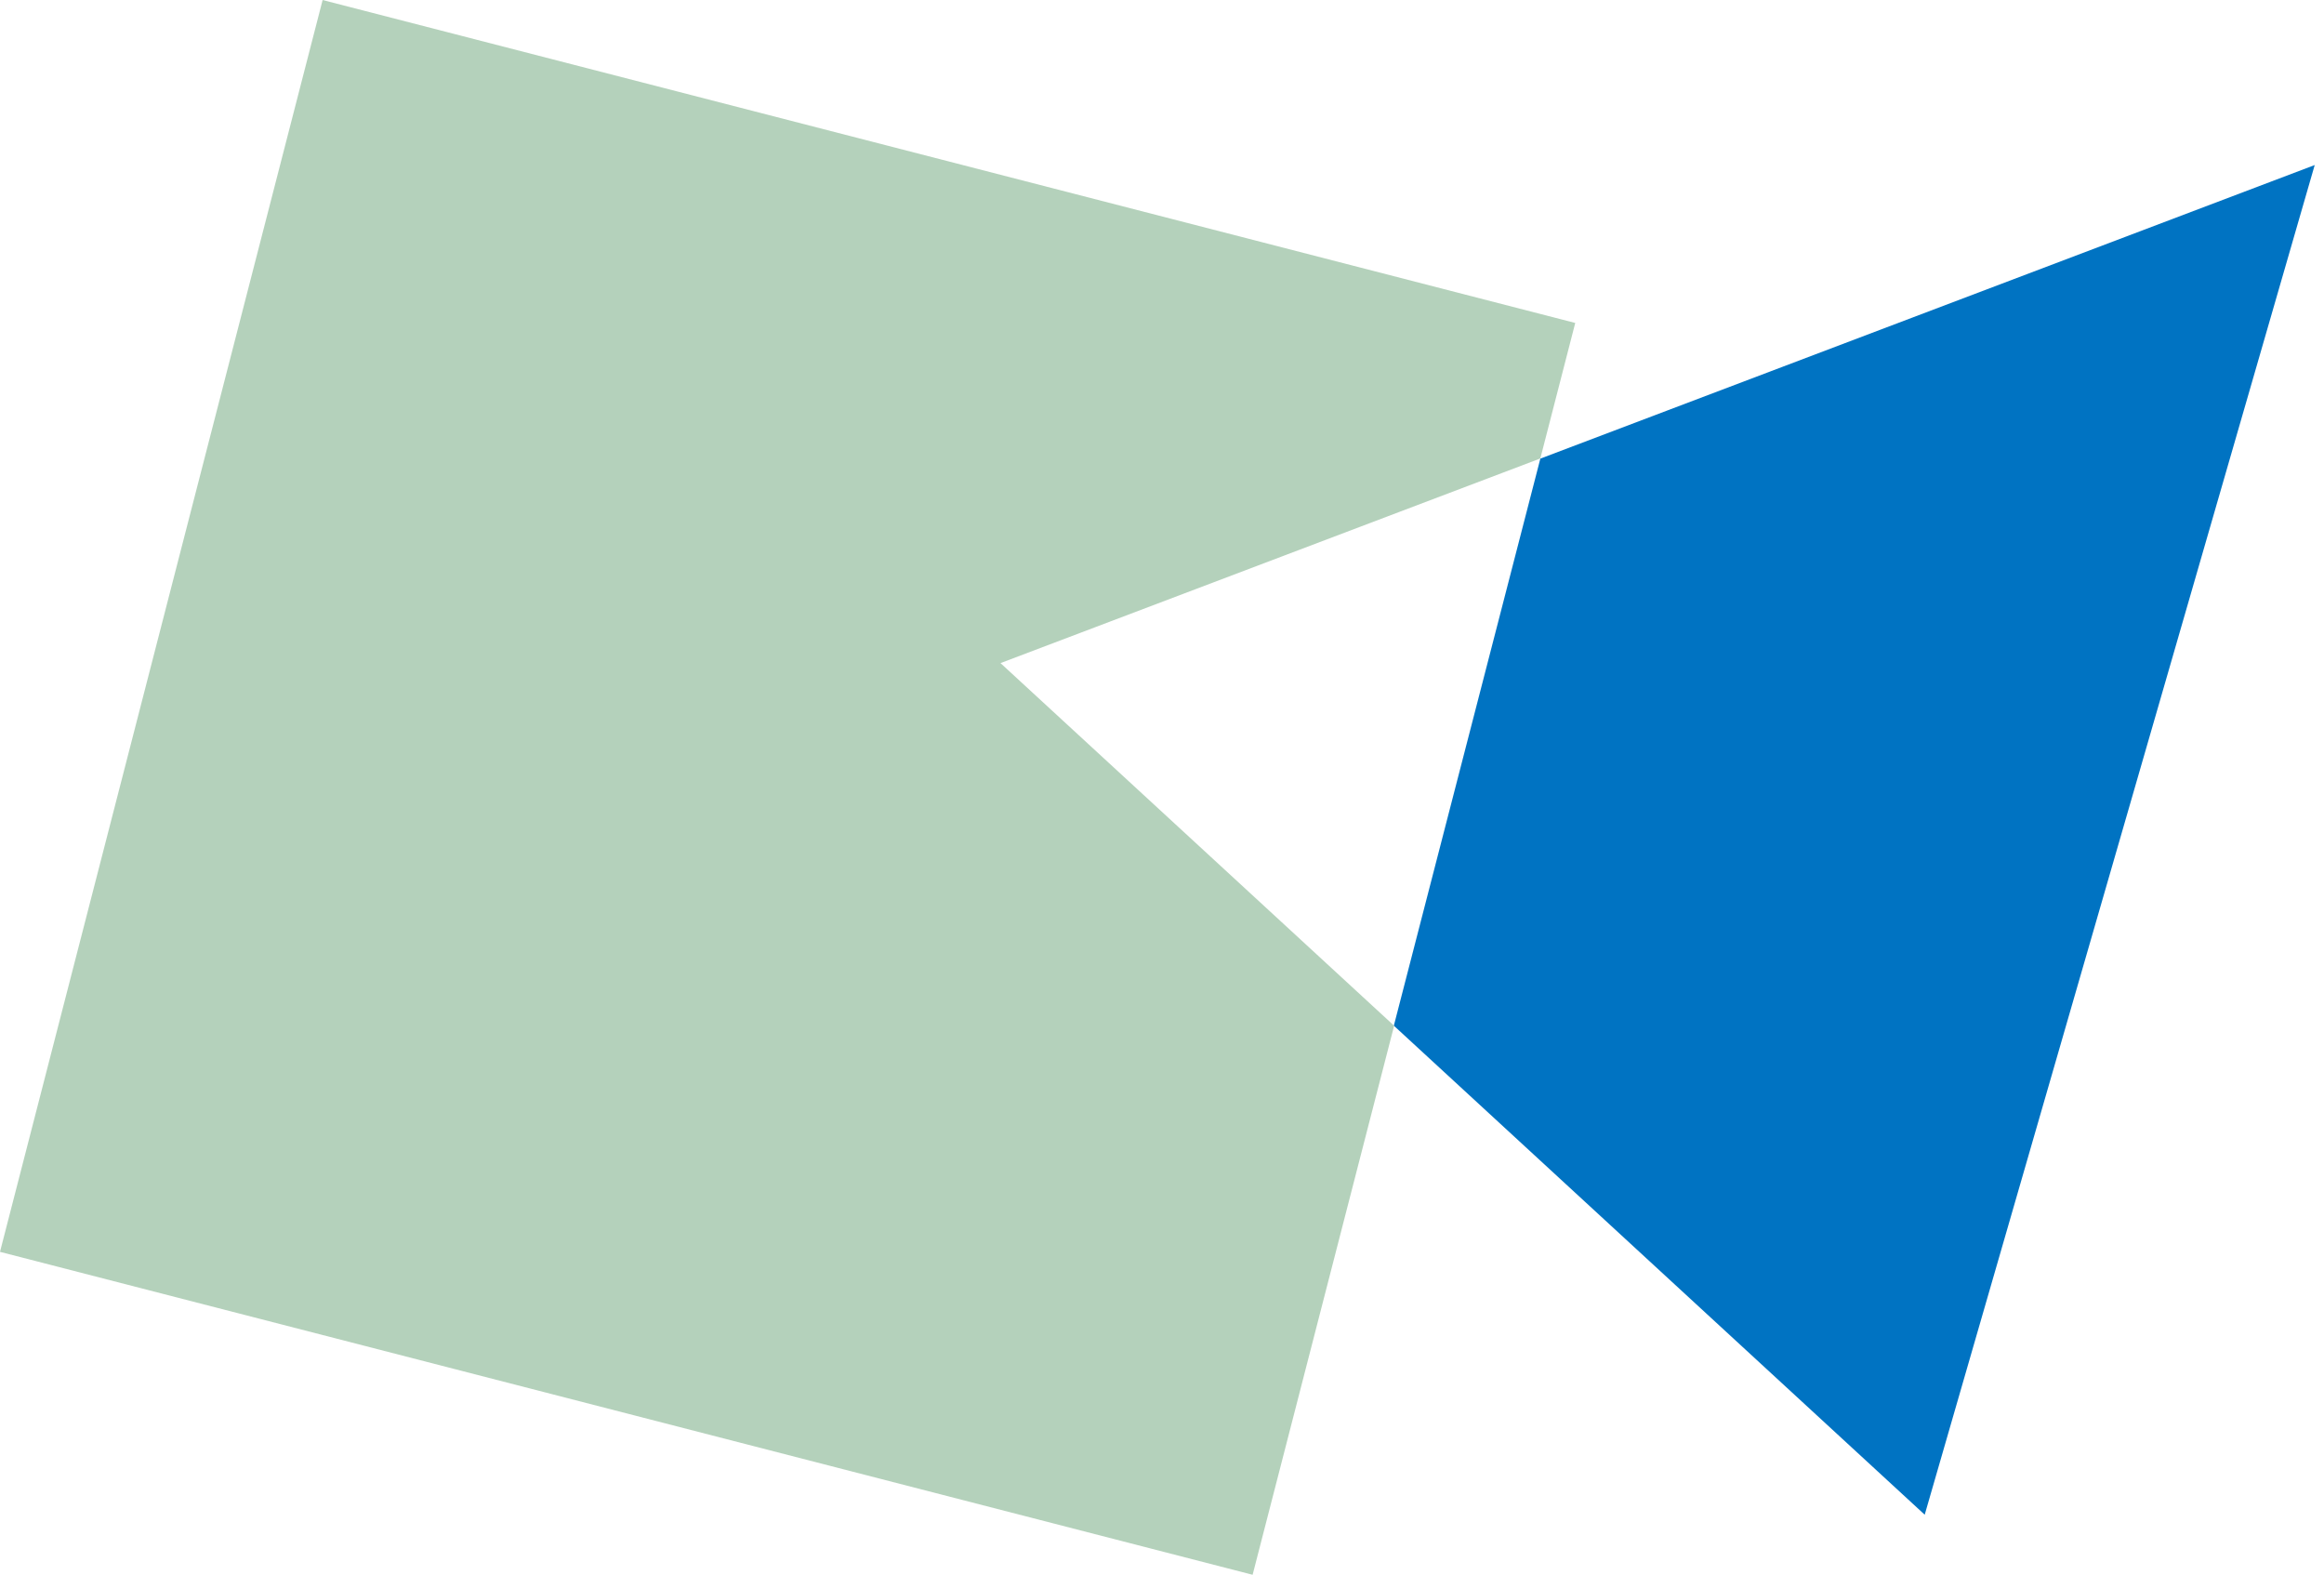 <svg width="726" height="492" viewBox="0 0 726 492" fill="none" xmlns="http://www.w3.org/2000/svg">
<g clip-path="url(#clip0_2173_3440)">
<path fill-rule="evenodd" clip-rule="evenodd" d="M481.194 143.243L723.098 51.551L601.264 473.106L435.424 320.363L481.194 143.243Z" fill="#0073C2"/>
<path fill-rule="evenodd" clip-rule="evenodd" d="M435.513 320.381L391.31 491.869L-0.001 391.004L100.783 0.008L492.094 100.873L481.184 143.201L312.545 207.114L435.513 320.381Z" fill="#B4D1BB"/>
</g>
<defs>
<clipPath id="clip0_2173_3440">
<rect width="726" height="492" fill="white"/>
</clipPath>
</defs>
</svg>
